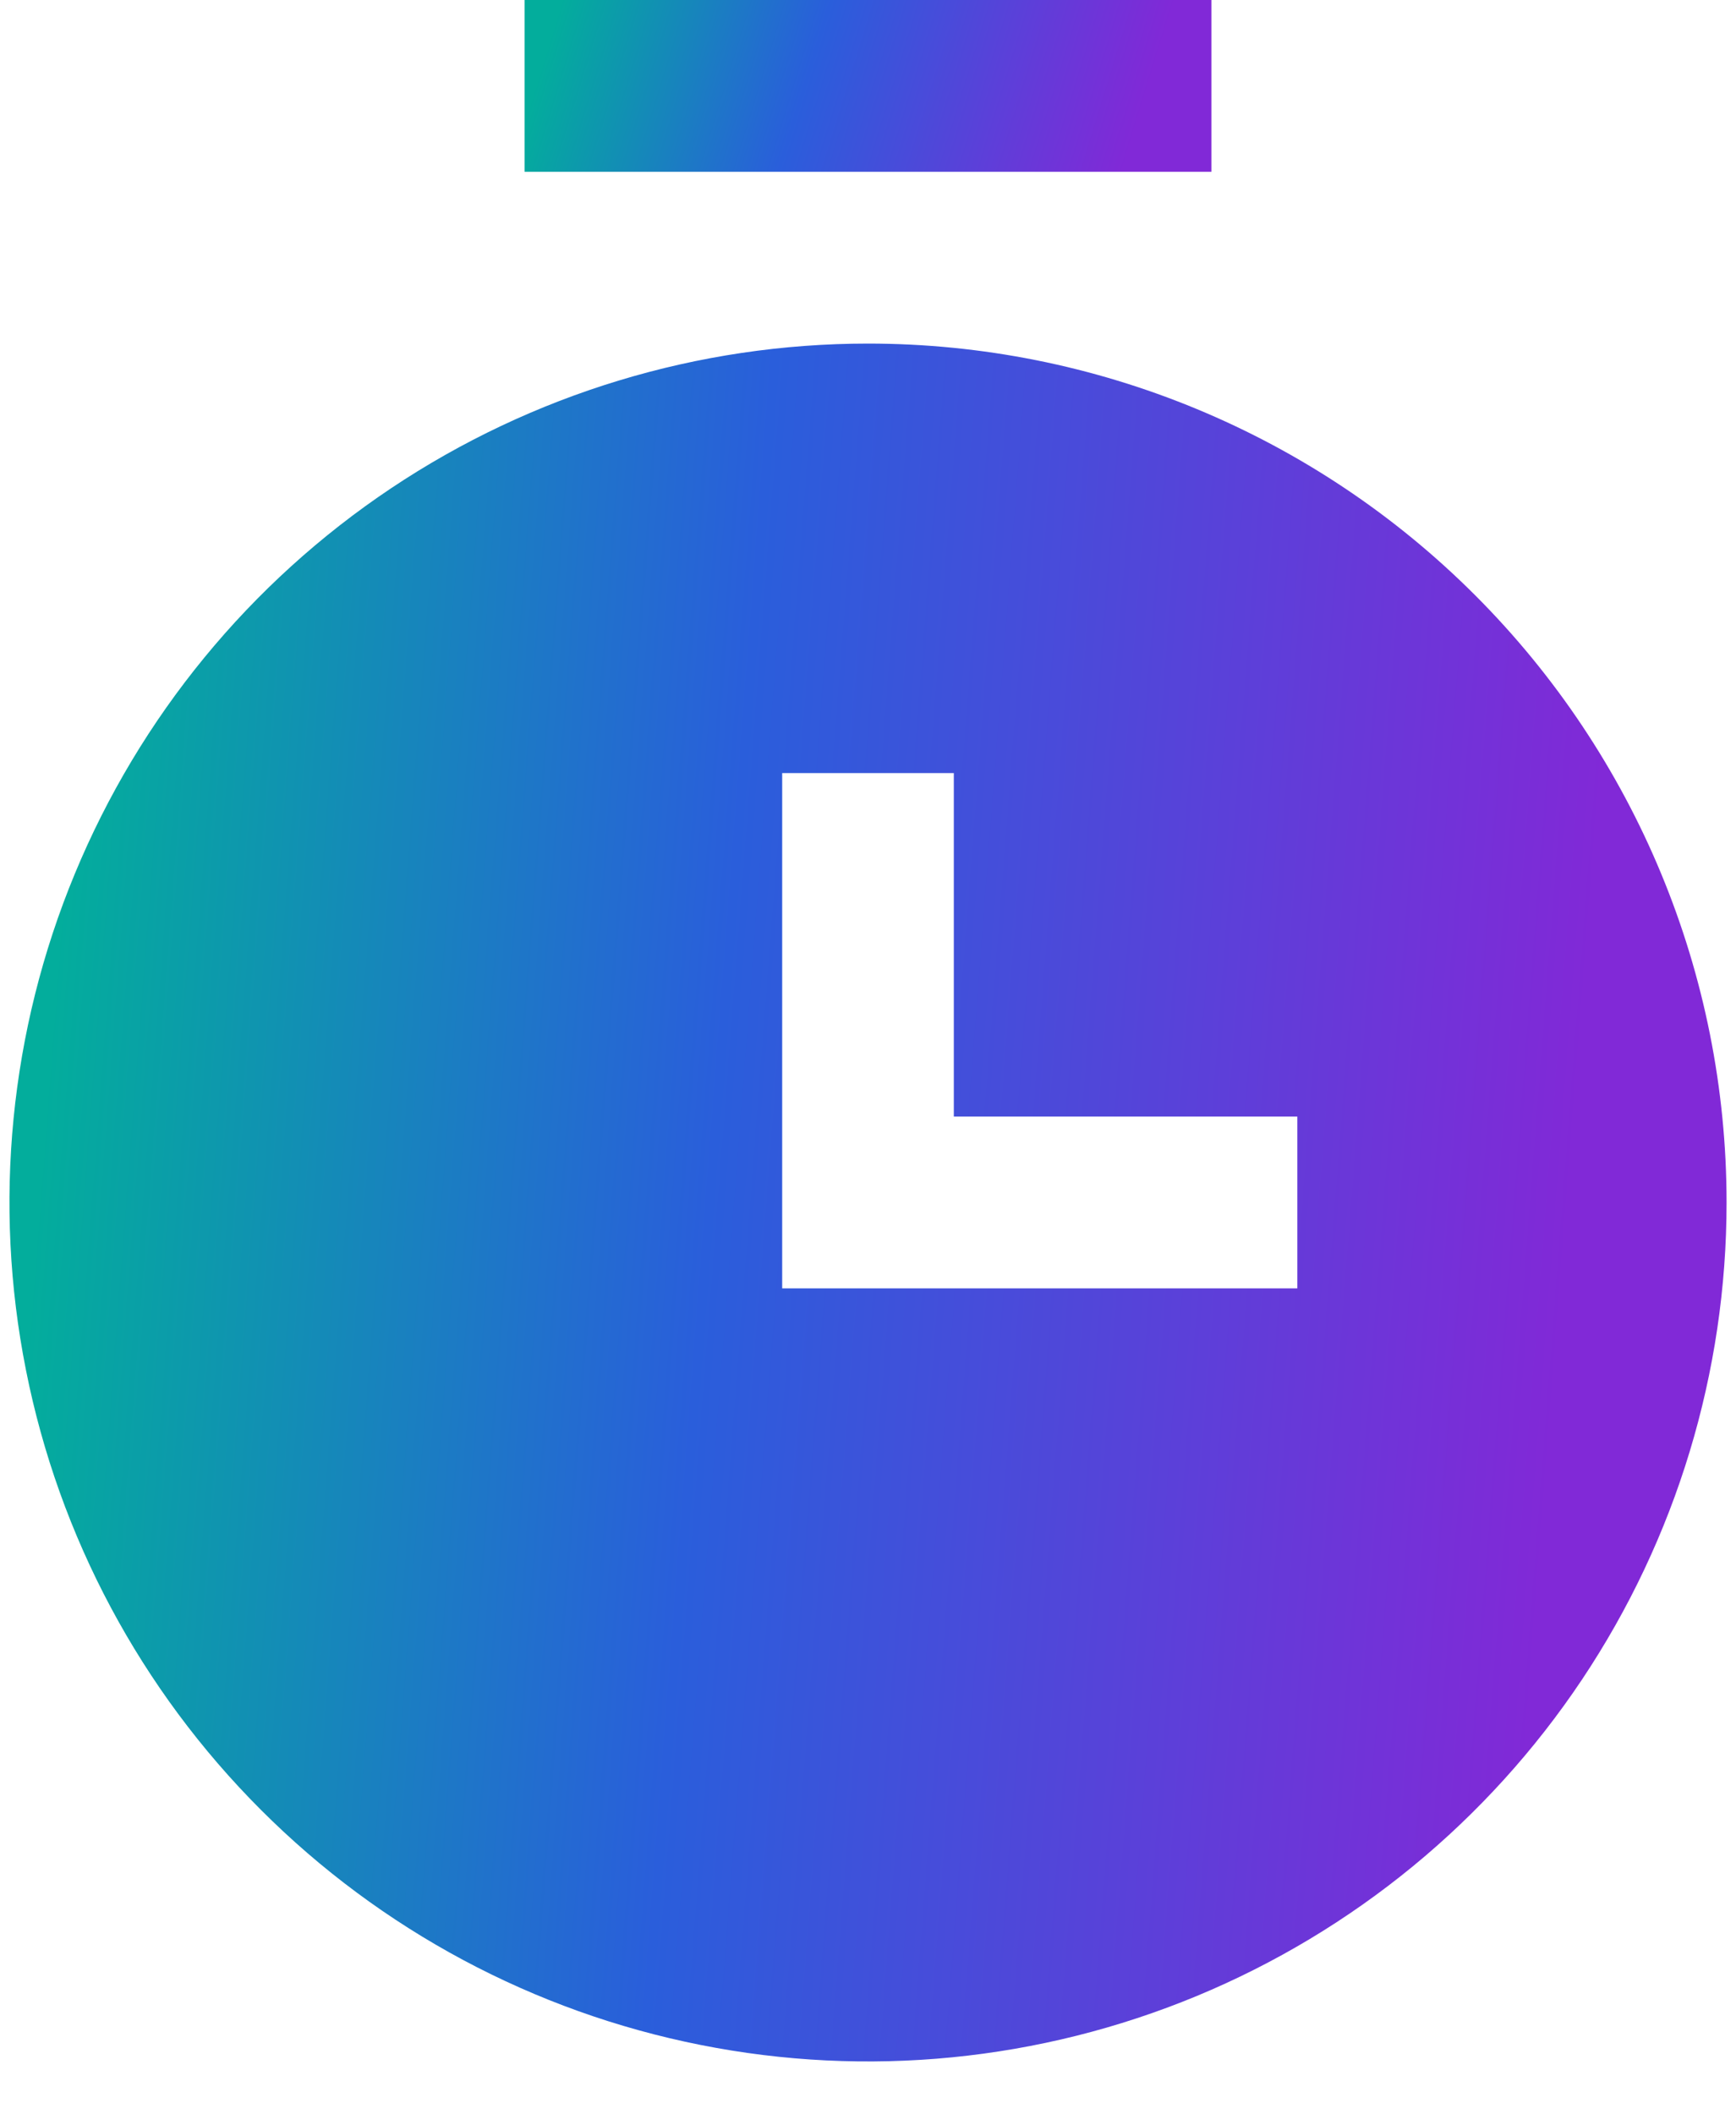 <svg width="23" height="28" viewBox="0 0 23 28" fill="none" xmlns="http://www.w3.org/2000/svg">
<path d="M11.5 4.55C9.25 4.55 7.051 5.217 5.18 6.467C3.31 7.717 1.852 9.493 0.991 11.572C0.13 13.65 -0.095 15.938 0.344 18.144C0.782 20.351 1.866 22.378 3.457 23.968C5.047 25.559 7.074 26.643 9.281 27.081C11.487 27.52 13.774 27.295 15.853 26.434C17.931 25.573 19.708 24.115 20.958 22.245C22.208 20.374 22.875 18.175 22.875 15.925C22.875 12.908 21.677 10.015 19.543 7.882C17.41 5.748 14.517 4.55 11.5 4.55ZM17.188 17.062H10.363V10.238H12.637V14.787H17.188V17.062Z" fill="url(#paint0_linear_393_1838)"/>
<path d="M16.05 0H6.95V2.275H16.05V0Z" fill="url(#paint1_linear_393_1838)"/>
<defs>
<linearGradient id="paint0_linear_393_1838" x1="0.125" y1="8.543" x2="23.704" y2="10.358" gradientUnits="userSpaceOnUse">
<stop offset="0.039" stop-color="#03AD9C"/>
<stop offset="0.415" stop-color="#2A5EDB"/>
<stop offset="0.896" stop-color="#8129D7"/>
</linearGradient>
<linearGradient id="paint1_linear_393_1838" x1="6.95" y1="0.399" x2="15.616" y2="3.067" gradientUnits="userSpaceOnUse">
<stop offset="0.039" stop-color="#03AD9C"/>
<stop offset="0.415" stop-color="#2A5EDB"/>
<stop offset="0.896" stop-color="#8129D7"/>
</linearGradient>
</defs>
</svg>
